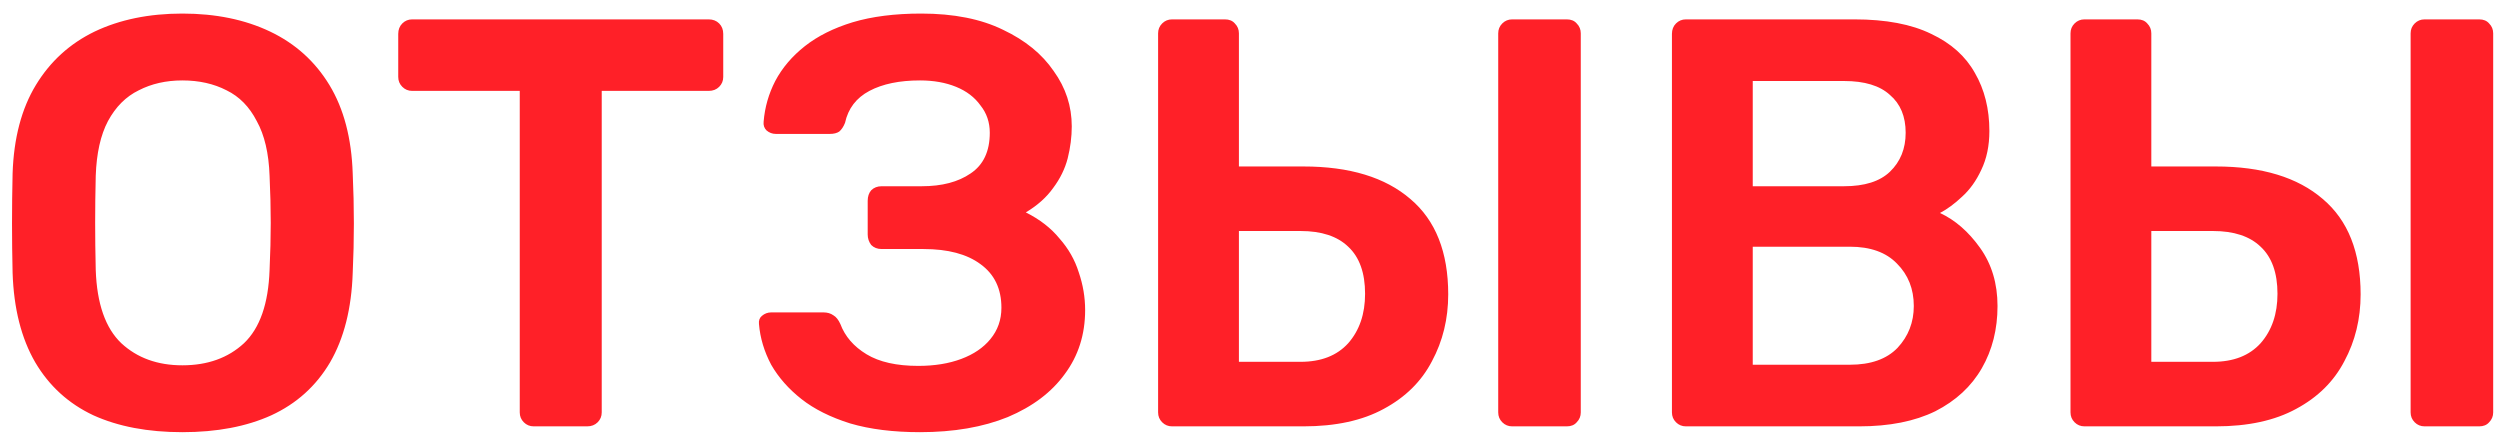 <?xml version="1.0" encoding="UTF-8"?> <svg xmlns="http://www.w3.org/2000/svg" width="129" height="23" viewBox="0 0 129 23" fill="none"> <path d="M9.41 22.3C7.63 22.3 6.1 22.01 4.82 21.43C3.54 20.83 2.54 19.92 1.82 18.7C1.1 17.46 0.71 15.92 0.65 14.08C0.63 13.22 0.62 12.37 0.62 11.53C0.62 10.69 0.63 9.83 0.65 8.95C0.71 7.13 1.11 5.61 1.85 4.39C2.59 3.17 3.6 2.25 4.88 1.63C6.18 1.01 7.69 0.7 9.41 0.7C11.13 0.7 12.64 1.01 13.94 1.63C15.24 2.25 16.26 3.17 17 4.39C17.74 5.61 18.14 7.13 18.2 8.95C18.24 9.83 18.26 10.69 18.26 11.53C18.26 12.37 18.24 13.22 18.2 14.08C18.14 15.92 17.75 17.46 17.03 18.7C16.31 19.92 15.3 20.83 14 21.43C12.72 22.01 11.19 22.3 9.41 22.3ZM9.41 18.85C10.71 18.85 11.77 18.47 12.59 17.71C13.41 16.93 13.85 15.67 13.91 13.93C13.95 13.05 13.97 12.24 13.97 11.5C13.97 10.74 13.95 9.93 13.91 9.07C13.87 7.91 13.65 6.97 13.25 6.25C12.87 5.51 12.35 4.98 11.69 4.66C11.03 4.32 10.27 4.15 9.41 4.15C8.57 4.15 7.82 4.32 7.16 4.66C6.5 4.98 5.97 5.51 5.57 6.25C5.19 6.97 4.98 7.91 4.94 9.07C4.92 9.93 4.91 10.74 4.91 11.5C4.91 12.24 4.92 13.05 4.94 13.93C5 15.67 5.44 16.93 6.26 17.71C7.08 18.47 8.13 18.85 9.41 18.85ZM27.539 22C27.339 22 27.169 21.93 27.029 21.79C26.889 21.65 26.819 21.48 26.819 21.28V4.69H21.269C21.069 4.69 20.899 4.62 20.759 4.48C20.619 4.34 20.549 4.17 20.549 3.97V1.75C20.549 1.53 20.619 1.35 20.759 1.21C20.899 1.07 21.069 1 21.269 1H36.569C36.789 1 36.969 1.07 37.109 1.21C37.249 1.35 37.319 1.53 37.319 1.75V3.97C37.319 4.17 37.249 4.34 37.109 4.48C36.969 4.62 36.789 4.69 36.569 4.69H31.049V21.28C31.049 21.48 30.979 21.65 30.839 21.79C30.699 21.93 30.519 22 30.299 22H27.539ZM47.473 22.3C46.093 22.3 44.893 22.15 43.873 21.85C42.853 21.53 42.013 21.11 41.353 20.59C40.693 20.07 40.173 19.48 39.793 18.82C39.433 18.14 39.223 17.44 39.163 16.72C39.143 16.54 39.193 16.4 39.313 16.3C39.453 16.18 39.613 16.12 39.793 16.12H42.493C42.693 16.12 42.863 16.17 43.003 16.27C43.143 16.35 43.263 16.5 43.363 16.72C43.603 17.36 44.053 17.88 44.713 18.28C45.373 18.68 46.263 18.88 47.383 18.88C48.223 18.88 48.963 18.76 49.603 18.52C50.243 18.28 50.743 17.94 51.103 17.5C51.483 17.04 51.673 16.5 51.673 15.88C51.673 14.9 51.313 14.15 50.593 13.63C49.893 13.11 48.913 12.85 47.653 12.85H45.493C45.273 12.85 45.093 12.78 44.953 12.64C44.833 12.48 44.773 12.3 44.773 12.1V10.36C44.773 10.14 44.833 9.96 44.953 9.82C45.093 9.68 45.273 9.61 45.493 9.61H47.563C48.603 9.61 49.443 9.39 50.083 8.95C50.743 8.51 51.073 7.81 51.073 6.85C51.073 6.31 50.913 5.84 50.593 5.44C50.293 5.02 49.873 4.7 49.333 4.48C48.793 4.26 48.173 4.15 47.473 4.15C46.413 4.15 45.543 4.33 44.863 4.69C44.183 5.05 43.763 5.6 43.603 6.34C43.523 6.54 43.423 6.69 43.303 6.79C43.183 6.87 43.023 6.91 42.823 6.91H40.033C39.853 6.91 39.693 6.85 39.553 6.73C39.433 6.61 39.383 6.46 39.403 6.28C39.463 5.54 39.663 4.84 40.003 4.18C40.363 3.5 40.873 2.9 41.533 2.38C42.193 1.86 43.013 1.45 43.993 1.15C44.993 0.85 46.173 0.7 47.533 0.7C49.213 0.7 50.623 0.98 51.763 1.54C52.903 2.08 53.773 2.79 54.373 3.67C54.993 4.53 55.303 5.48 55.303 6.52C55.303 7.06 55.233 7.61 55.093 8.17C54.953 8.71 54.703 9.22 54.343 9.7C54.003 10.18 53.533 10.6 52.933 10.96C53.653 11.32 54.233 11.77 54.673 12.31C55.133 12.83 55.463 13.41 55.663 14.05C55.883 14.69 55.993 15.34 55.993 16C55.993 17.26 55.643 18.36 54.943 19.3C54.263 20.24 53.283 20.98 52.003 21.52C50.723 22.04 49.213 22.3 47.473 22.3ZM60.478 22C60.278 22 60.108 21.93 59.968 21.79C59.828 21.65 59.758 21.48 59.758 21.28V1.72C59.758 1.52 59.828 1.35 59.968 1.21C60.108 1.07 60.278 1 60.478 1H63.208C63.428 1 63.598 1.07 63.718 1.21C63.858 1.35 63.928 1.52 63.928 1.72V8.59H67.258C69.638 8.59 71.478 9.15 72.778 10.27C74.078 11.37 74.728 13.01 74.728 15.19C74.728 16.45 74.448 17.6 73.888 18.64C73.348 19.68 72.518 20.5 71.398 21.1C70.298 21.7 68.918 22 67.258 22H60.478ZM63.928 18.67H67.108C68.168 18.67 68.988 18.35 69.568 17.71C70.148 17.05 70.438 16.2 70.438 15.16C70.438 14.08 70.148 13.27 69.568 12.73C69.008 12.19 68.188 11.92 67.108 11.92H63.928V18.67ZM78.028 22C77.828 22 77.658 21.93 77.518 21.79C77.378 21.65 77.308 21.48 77.308 21.28V1.72C77.308 1.52 77.378 1.35 77.518 1.21C77.658 1.07 77.828 1 78.028 1H80.848C81.068 1 81.238 1.07 81.358 1.21C81.498 1.35 81.568 1.52 81.568 1.72V21.28C81.568 21.48 81.498 21.65 81.358 21.79C81.238 21.93 81.068 22 80.848 22H78.028ZM86.992 22C86.792 22 86.622 21.93 86.482 21.79C86.342 21.65 86.272 21.48 86.272 21.28V1.75C86.272 1.53 86.342 1.35 86.482 1.21C86.622 1.07 86.792 1 86.992 1H95.692C97.312 1 98.632 1.25 99.652 1.75C100.672 2.23 101.422 2.9 101.902 3.76C102.402 4.62 102.652 5.62 102.652 6.76C102.652 7.52 102.512 8.19 102.232 8.77C101.972 9.33 101.642 9.79 101.242 10.15C100.862 10.51 100.482 10.79 100.102 10.99C100.882 11.35 101.572 11.95 102.172 12.79C102.772 13.63 103.072 14.63 103.072 15.79C103.072 16.99 102.802 18.06 102.262 19C101.722 19.94 100.922 20.68 99.862 21.22C98.802 21.74 97.492 22 95.932 22H86.992ZM90.442 18.82H95.452C96.532 18.82 97.352 18.53 97.912 17.95C98.472 17.35 98.752 16.63 98.752 15.79C98.752 14.91 98.462 14.18 97.882 13.6C97.322 13.02 96.512 12.73 95.452 12.73H90.442V18.82ZM90.442 9.61H95.152C96.212 9.61 97.002 9.36 97.522 8.86C98.062 8.34 98.332 7.67 98.332 6.85C98.332 6.01 98.062 5.36 97.522 4.9C97.002 4.42 96.212 4.18 95.152 4.18H90.442V9.61ZM107.558 22C107.358 22 107.188 21.93 107.048 21.79C106.908 21.65 106.838 21.48 106.838 21.28V1.72C106.838 1.52 106.908 1.35 107.048 1.21C107.188 1.07 107.358 1 107.558 1H110.288C110.508 1 110.678 1.07 110.798 1.21C110.938 1.35 111.008 1.52 111.008 1.72V8.59H114.338C116.718 8.59 118.558 9.15 119.858 10.27C121.158 11.37 121.808 13.01 121.808 15.19C121.808 16.45 121.528 17.6 120.968 18.64C120.428 19.68 119.598 20.5 118.478 21.1C117.378 21.7 115.998 22 114.338 22H107.558ZM111.008 18.67H114.188C115.248 18.67 116.068 18.35 116.648 17.71C117.228 17.05 117.518 16.2 117.518 15.16C117.518 14.08 117.228 13.27 116.648 12.73C116.088 12.19 115.268 11.92 114.188 11.92H111.008V18.67ZM125.108 22C124.908 22 124.738 21.93 124.598 21.79C124.458 21.65 124.388 21.48 124.388 21.28V1.72C124.388 1.52 124.458 1.35 124.598 1.21C124.738 1.07 124.908 1 125.108 1H127.928C128.148 1 128.318 1.07 128.438 1.21C128.578 1.35 128.648 1.52 128.648 1.72V21.28C128.648 21.48 128.578 21.65 128.438 21.79C128.318 21.93 128.148 22 127.928 22H125.108Z" fill="#FF2028"></path> </svg> 